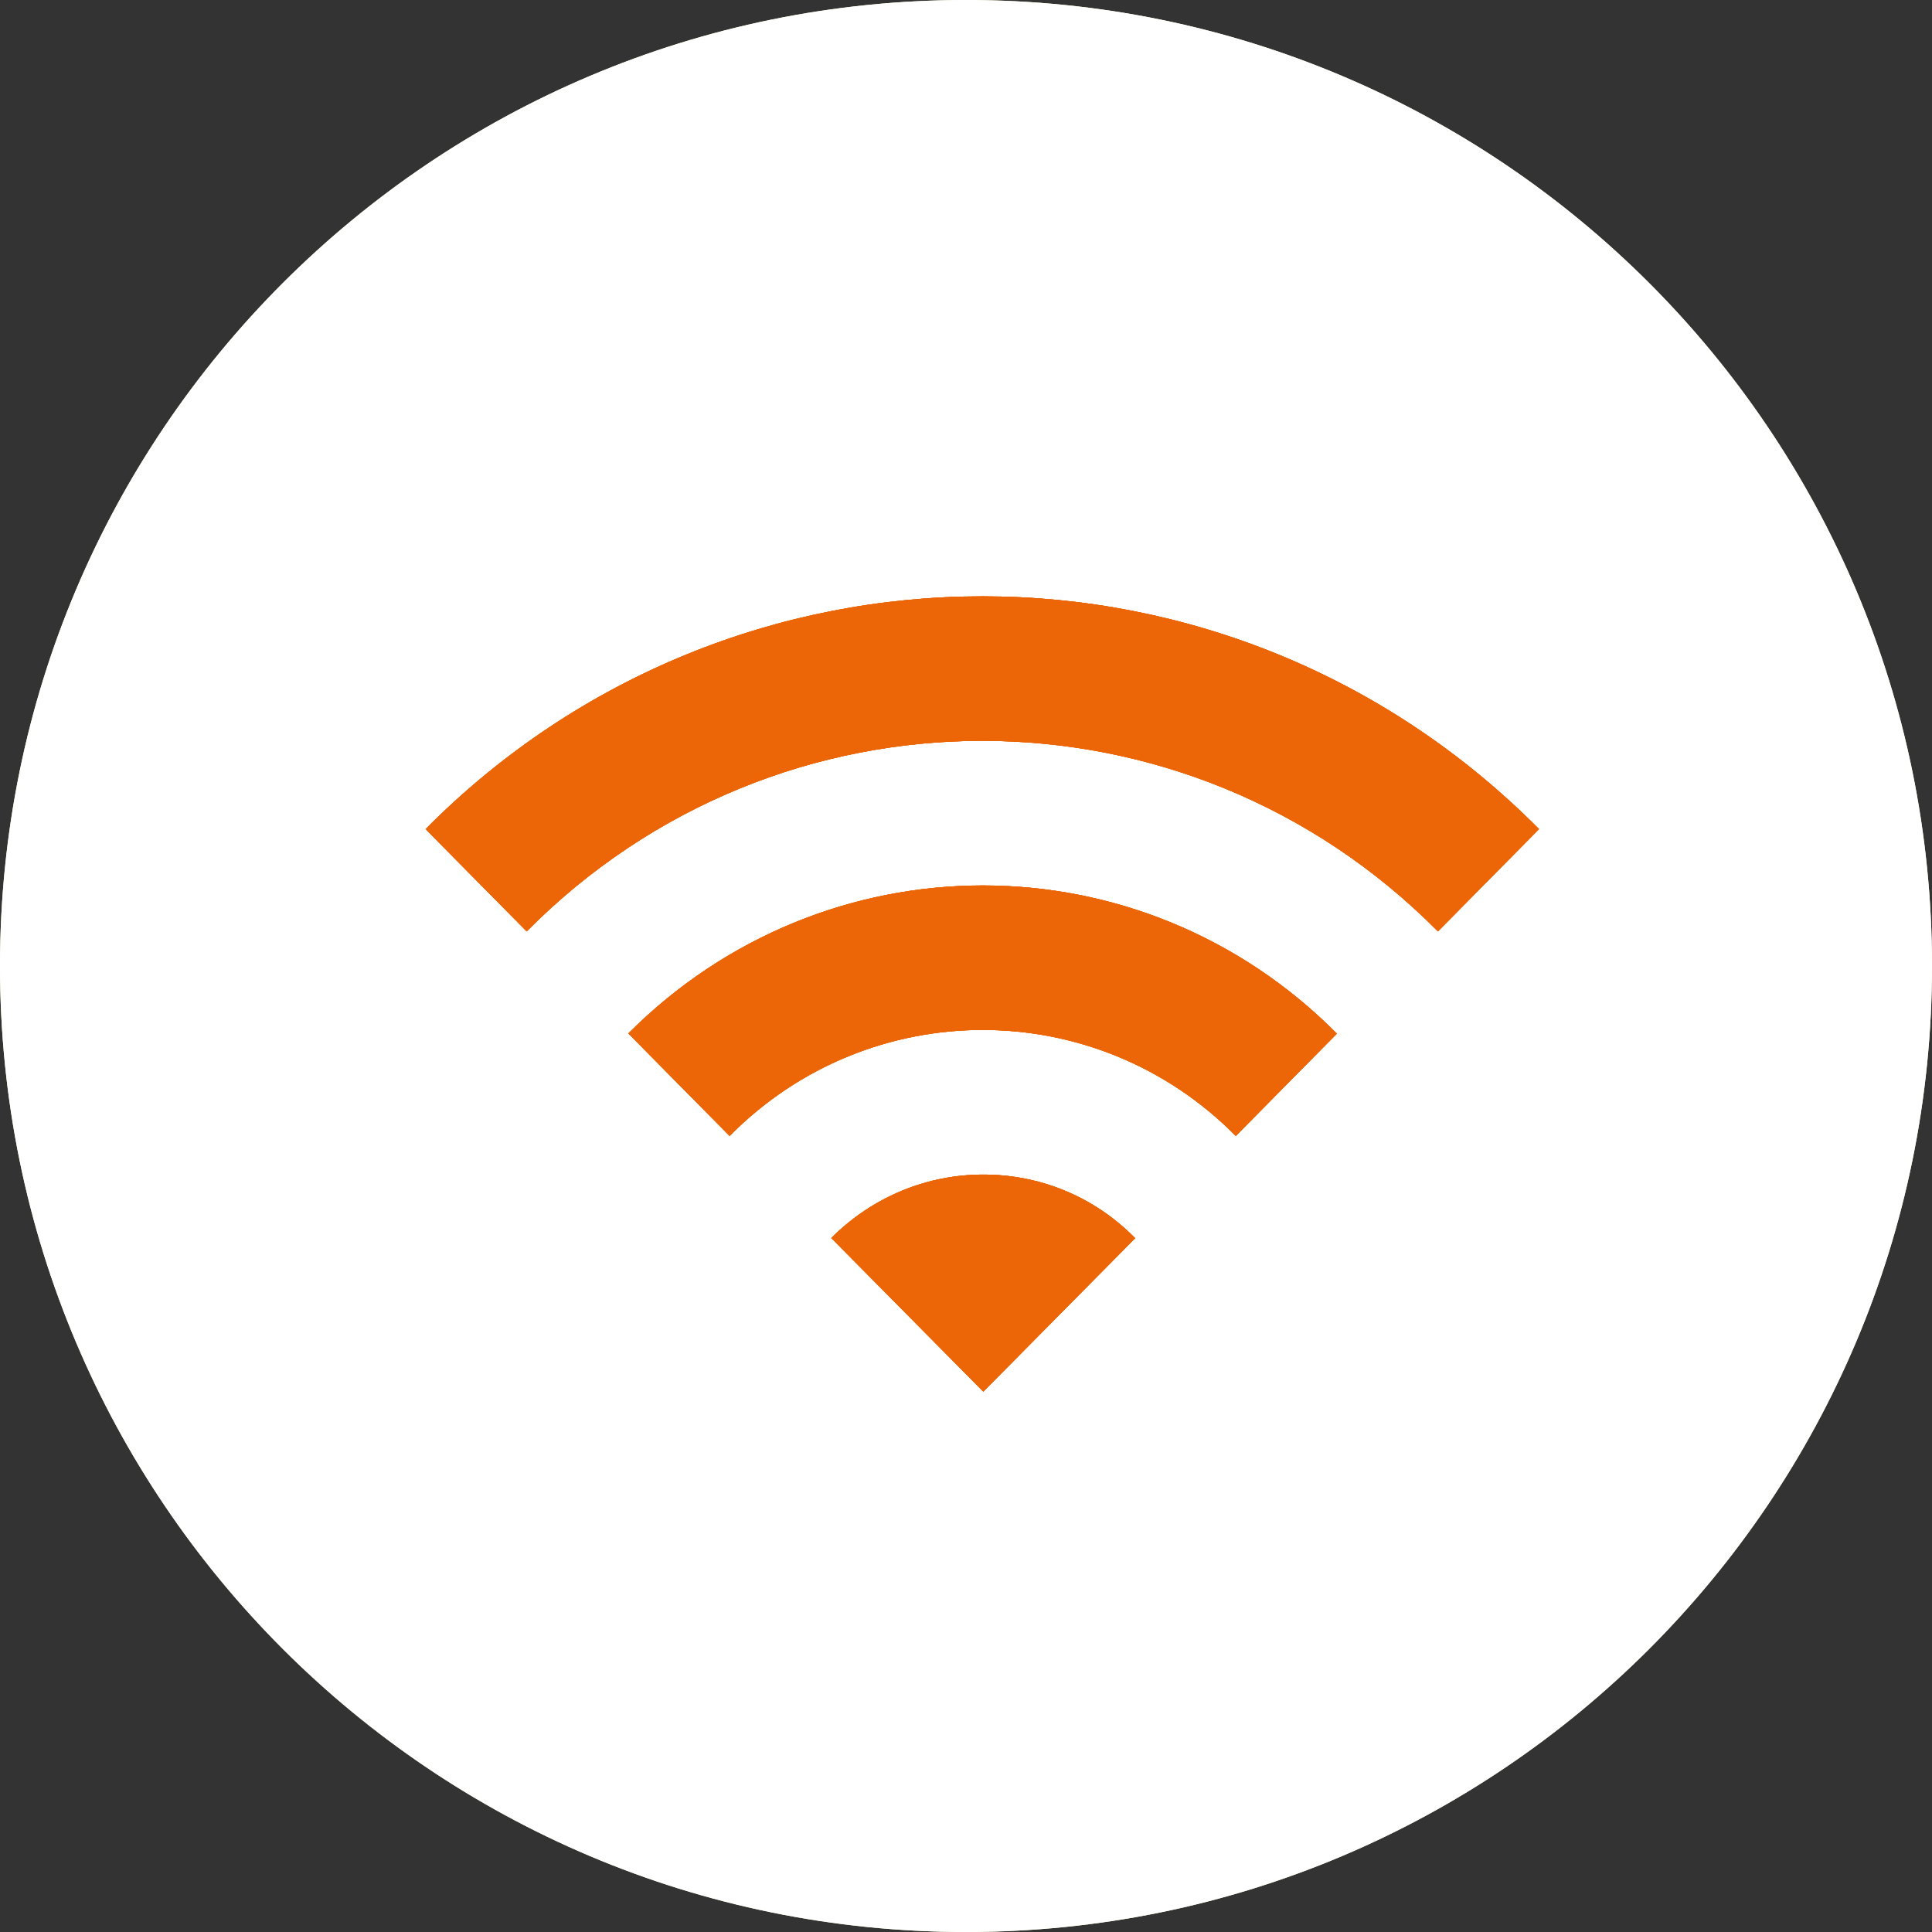 <?xml version="1.0" encoding="UTF-8"?><svg id="Layer_1" xmlns="http://www.w3.org/2000/svg" xmlns:xlink="http://www.w3.org/1999/xlink" viewBox="0 0 47.98 47.98"><rect x="0" y="0" width="47.98" height="47.98" fill="#333333" stroke="none"/><defs><style>.cls-1{fill:#ec6608;}.cls-2{fill:#fff;}.cls-3{fill:#fef7c1;}.cls-4{clip-path:url(#clippath-1);}.cls-5{clip-path:url(#clippath-4);}.cls-6{clip-path:url(#clippath-3);}.cls-7{clip-path:url(#clippath-5);}.cls-8{isolation:isolate;}</style><clipPath id="clippath-1"><path class="cls-3" d="M0,23.99c0,13.25,10.74,23.99,23.99,23.99s23.99-10.74,23.99-23.99S37.24,0,23.99,0,0,10.74,0,23.99"/></clipPath><clipPath id="clippath-3"><path class="cls-1" d="M20.65,30.75l3.77,3.81,3.77-3.81c-1.04-1.06-2.4-1.58-3.77-1.58s-2.73,.53-3.78,1.58m-5.03-5.08l2.51,2.54c3.47-3.51,9.1-3.51,12.57,0l2.51-2.54c-2.43-2.45-5.61-3.68-8.79-3.68s-6.37,1.23-8.81,3.68m-5.03-5.08l2.51,2.54c6.25-6.31,16.38-6.31,22.63,0l2.51-2.54c-3.82-3.85-8.82-5.78-13.82-5.78s-10.01,1.93-13.83,5.78"/></clipPath><clipPath id="clippath-4"><rect class="cls-1" x="7.77" y="11.98" width="33.3" height="25.4"/></clipPath><clipPath id="clippath-5"><rect class="cls-1" x="10.6" y="12.55" width="27.66" height="22.01"/></clipPath></defs><g><path class="cls-3" d="M0,23.99c0,13.25,10.74,23.99,23.99,23.99s23.99-10.74,23.99-23.99S37.24,0,23.99,0,0,10.74,0,23.99"/><g class="cls-4"><rect class="cls-2" x="-2.82" y="-2.82" width="53.62" height="53.62"/></g></g><g><path class="cls-1" d="M20.65,30.75l3.77,3.81,3.77-3.81c-1.04-1.06-2.4-1.58-3.77-1.58s-2.73,.53-3.78,1.58m-5.03-5.08l2.51,2.54c3.47-3.51,9.1-3.51,12.57,0l2.51-2.54c-2.43-2.45-5.61-3.68-8.79-3.68s-6.37,1.23-8.81,3.68m-5.03-5.08l2.51,2.54c6.25-6.31,16.38-6.31,22.63,0l2.51-2.54c-3.82-3.85-8.82-5.78-13.82-5.78s-10.01,1.93-13.83,5.78"/><g class="cls-6"><g class="cls-8"><g><rect class="cls-1" x="7.77" y="11.98" width="33.3" height="25.4"/><g class="cls-5"><g><rect class="cls-1" x="10.6" y="12.55" width="27.66" height="22.01"/><g class="cls-7"><rect class="cls-1" x="7.77" y="11.98" width="33.3" height="25.4"/></g></g></g></g></g></g></g></svg>